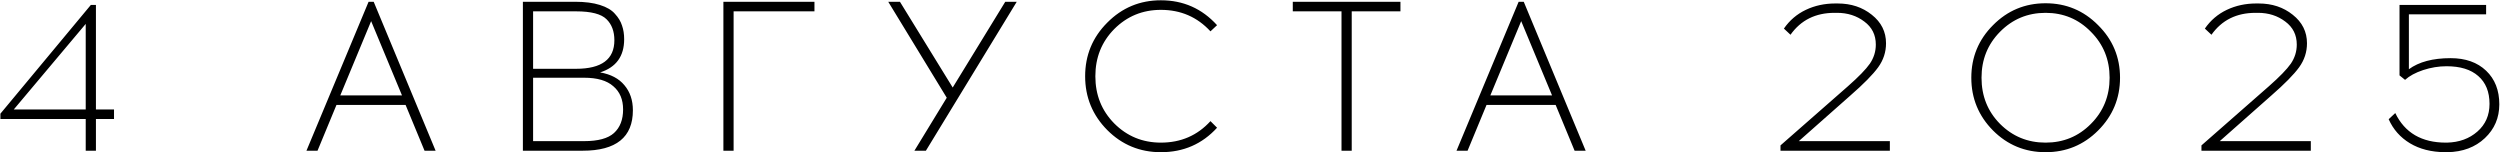 <?xml version="1.0" encoding="UTF-8"?> <svg xmlns="http://www.w3.org/2000/svg" width="1410" height="86" viewBox="0 0 1410 86" fill="none"><path d="M54.105 67.12V85H48.345V67.12H0.225V64.12L51.225 2.8H54.105V61.72H64.305V67.12H54.105ZM48.345 13.48L7.785 61.72H48.345V13.48ZM189.762 59.2L179.082 85H172.842L207.882 1H210.762L245.682 85H239.442L228.762 59.2H189.762ZM209.322 11.92L191.922 53.8H226.722L209.322 11.92ZM294.908 1H324.428C329.948 1 334.588 1.6 338.348 2.8C342.188 4 345.028 5.68 346.868 7.84C348.788 9.92 350.108 12.12 350.828 14.44C351.628 16.68 352.028 19.24 352.028 22.12C352.028 31.72 347.508 37.96 338.468 40.84C344.468 41.88 349.028 44.28 352.148 48.04C355.348 51.8 356.948 56.52 356.948 62.2C356.948 77.4 347.508 85 328.628 85H294.908V1ZM300.668 6.4V38.8H324.908C339.308 38.8 346.508 33.44 346.508 22.72C346.508 17.68 345.028 13.72 342.068 10.84C339.108 7.88 333.388 6.4 324.908 6.4H300.668ZM300.668 43.84V79.6H329.468C337.308 79.6 342.908 78.08 346.268 75.04C349.708 71.92 351.428 67.48 351.428 61.72C351.428 56.12 349.588 51.76 345.908 48.64C342.308 45.44 336.828 43.84 329.468 43.84H300.668ZM413.754 6.4V85H407.994V1H459.354V6.4H413.754ZM522.207 85H515.727L533.967 55.12L500.967 1H507.567L537.327 49.36L566.967 1H573.447L522.207 85ZM654.74 0.16C667.38 0.16 677.94 4.84 686.42 14.2L682.7 17.68C675.26 9.6 665.94 5.56 654.74 5.56C644.42 5.56 635.66 9.16 628.46 16.36C621.34 23.56 617.78 32.44 617.78 43C617.78 53.56 621.34 62.44 628.46 69.64C635.66 76.84 644.42 80.44 654.74 80.44C666.02 80.44 675.34 76.4 682.7 68.32L686.42 72.04C678.02 81.24 667.46 85.84 654.74 85.84C642.9 85.84 632.82 81.68 624.5 73.36C616.18 64.96 612.02 54.84 612.02 43C612.02 31.16 616.18 21.08 624.5 12.76C632.82 4.36 642.9 0.16 654.74 0.16ZM762.371 6.4V85H756.611V6.4H729.131V1H789.851V6.4H762.371ZM838.395 59.2L827.715 85H821.475L856.515 1H859.395L894.315 85H888.075L877.395 59.2H838.395ZM857.955 11.92L840.555 53.8H875.355L857.955 11.92ZM1065.88 85H1004.2V82L1042.24 48.64C1048.24 43.36 1052.36 39.12 1054.6 35.92C1056.84 32.64 1057.96 29.04 1057.96 25.12C1057.96 19.68 1055.8 15.36 1051.48 12.16C1047.16 8.88 1042.04 7.24 1036.12 7.24H1034.68C1023.96 7.24 1015.68 11.36 1009.84 19.6L1006.12 16.12C1009.32 11.48 1013.44 7.96 1018.48 5.56C1023.52 3.16 1029.04 1.96 1035.04 1.96H1036.48C1044 1.96 1050.4 4.08 1055.68 8.32C1061.04 12.56 1063.72 17.92 1063.72 24.4C1063.72 29.36 1062.24 33.88 1059.28 37.96C1056.32 42.04 1051.08 47.36 1043.56 53.92L1014.52 79.6H1065.88V85ZM1124.06 14.2C1132.22 5.96 1142.1 1.84 1153.7 1.84C1165.3 1.84 1175.18 5.96 1183.34 14.2C1191.58 22.36 1195.7 32.24 1195.7 43.84C1195.7 55.44 1191.58 65.36 1183.34 73.6C1175.18 81.76 1165.3 85.84 1153.7 85.84C1142.1 85.84 1132.22 81.76 1124.06 73.6C1115.9 65.36 1111.82 55.44 1111.82 43.84C1111.82 32.24 1115.9 22.36 1124.06 14.2ZM1179.26 17.92C1172.3 10.8 1163.78 7.24 1153.7 7.24C1143.62 7.24 1135.06 10.8 1128.02 17.92C1121.06 24.96 1117.58 33.6 1117.58 43.84C1117.58 54.16 1121.06 62.84 1128.02 69.88C1135.06 76.92 1143.62 80.44 1153.7 80.44C1163.78 80.44 1172.3 76.92 1179.26 69.88C1186.3 62.84 1189.82 54.16 1189.82 43.84C1189.82 33.6 1186.3 24.96 1179.26 17.92ZM1303.3 85H1241.62V82L1279.66 48.64C1285.66 43.36 1289.78 39.12 1292.02 35.92C1294.26 32.64 1295.38 29.04 1295.38 25.12C1295.38 19.68 1293.22 15.36 1288.9 12.16C1284.58 8.88 1279.46 7.24 1273.54 7.24H1272.1C1261.38 7.24 1253.1 11.36 1247.26 19.6L1243.54 16.12C1246.74 11.48 1250.86 7.96 1255.9 5.56C1260.94 3.16 1266.46 1.96 1272.46 1.96H1273.9C1281.42 1.96 1287.82 4.08 1293.1 8.32C1298.46 12.56 1301.14 17.92 1301.14 24.4C1301.14 29.36 1299.66 33.88 1296.7 37.96C1293.74 42.04 1288.5 47.36 1280.98 53.92L1251.94 79.6H1303.3V85ZM1402.17 8.08H1358.61V39.04C1364.29 34.88 1372.13 32.8 1382.13 32.8C1390.53 32.8 1397.21 35.16 1402.17 39.88C1407.13 44.6 1409.61 50.92 1409.61 58.84C1409.61 66.44 1406.89 72.8 1401.45 77.92C1396.01 83.04 1388.97 85.68 1380.33 85.84H1379.01C1371.25 85.76 1364.65 84.08 1359.21 80.8C1353.77 77.52 1349.77 73 1347.21 67.24L1350.93 63.76C1356.29 74.88 1365.81 80.44 1379.49 80.44H1380.09C1386.97 80.28 1392.69 78.2 1397.25 74.2C1401.81 70.2 1404.09 65 1404.09 58.6C1404.09 51.8 1401.97 46.56 1397.73 42.88C1393.57 39.2 1387.61 37.36 1379.85 37.36C1375.45 37.36 1371.05 38.08 1366.65 39.52C1362.33 40.96 1358.93 42.8 1356.45 45.04L1353.33 42.52V2.8H1402.17V8.08Z" fill="black"></path></svg> 